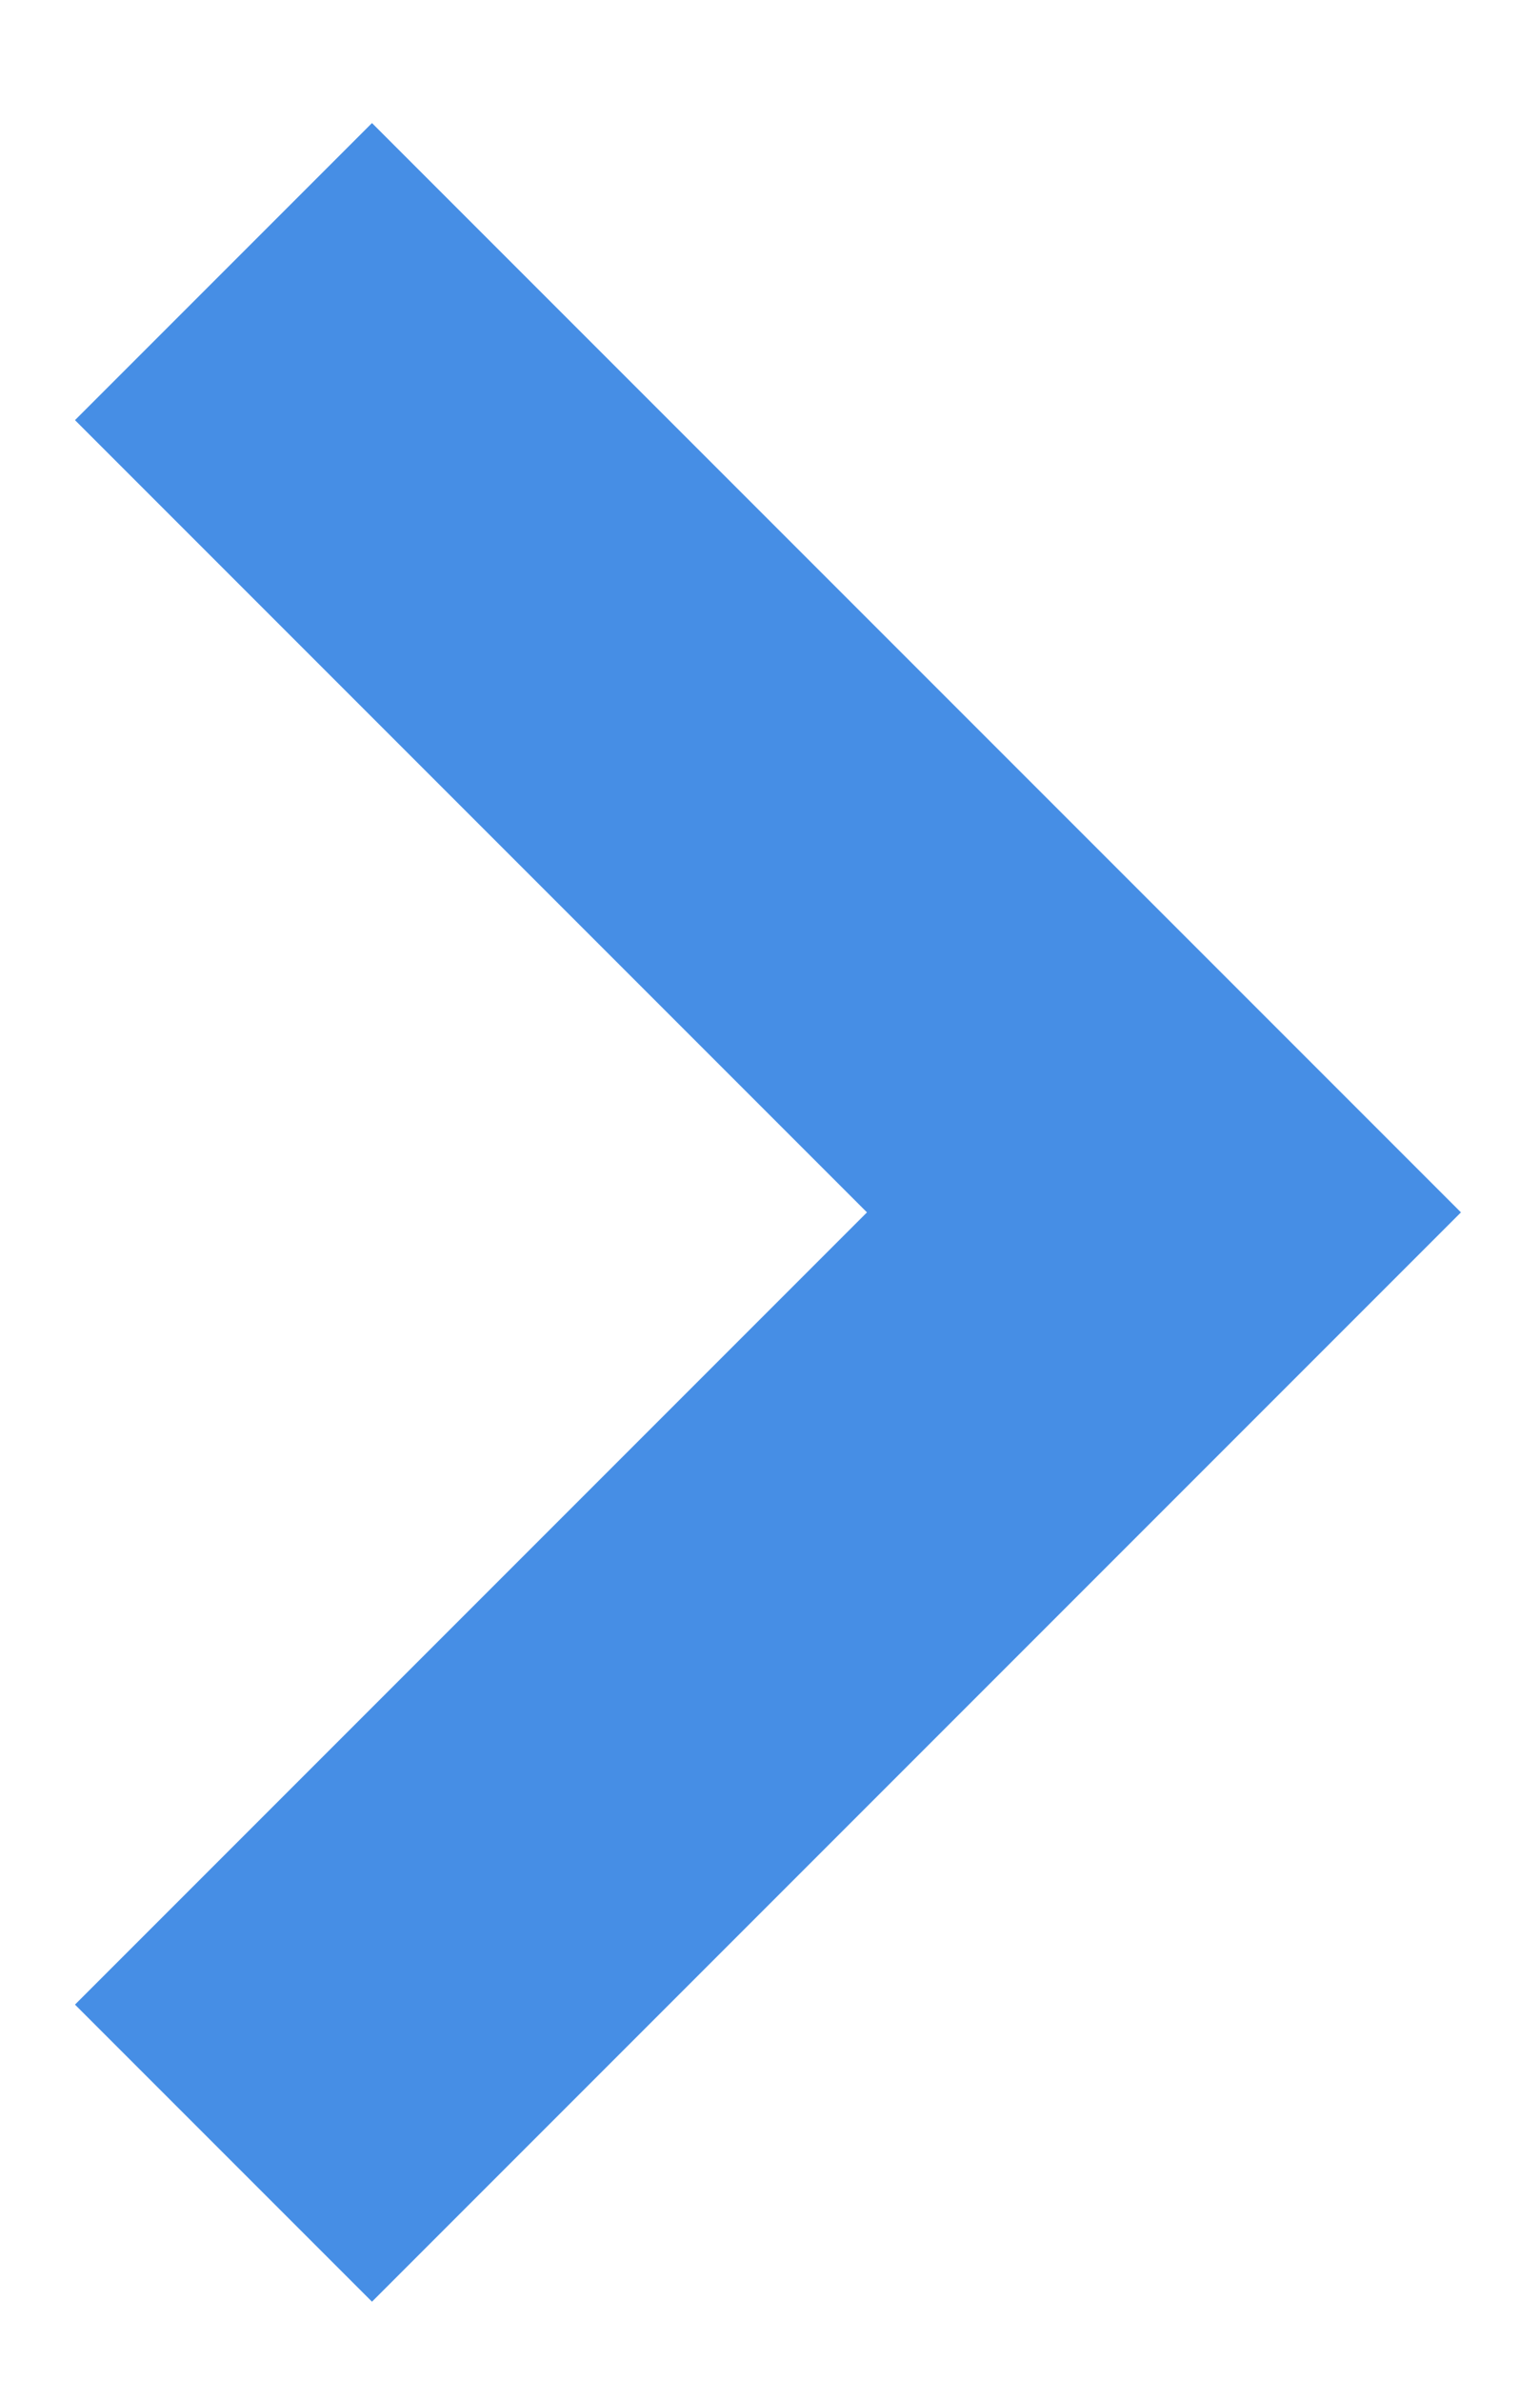 <svg width="11" height="17" xmlns="http://www.w3.org/2000/svg">
  <path stroke="#468ee5" stroke-width="3" d="M2.657 3l5.657 5.657-5.657 5.657" fill="none" fill-rule="evenodd" stroke-linecap="square"/>
</svg>
